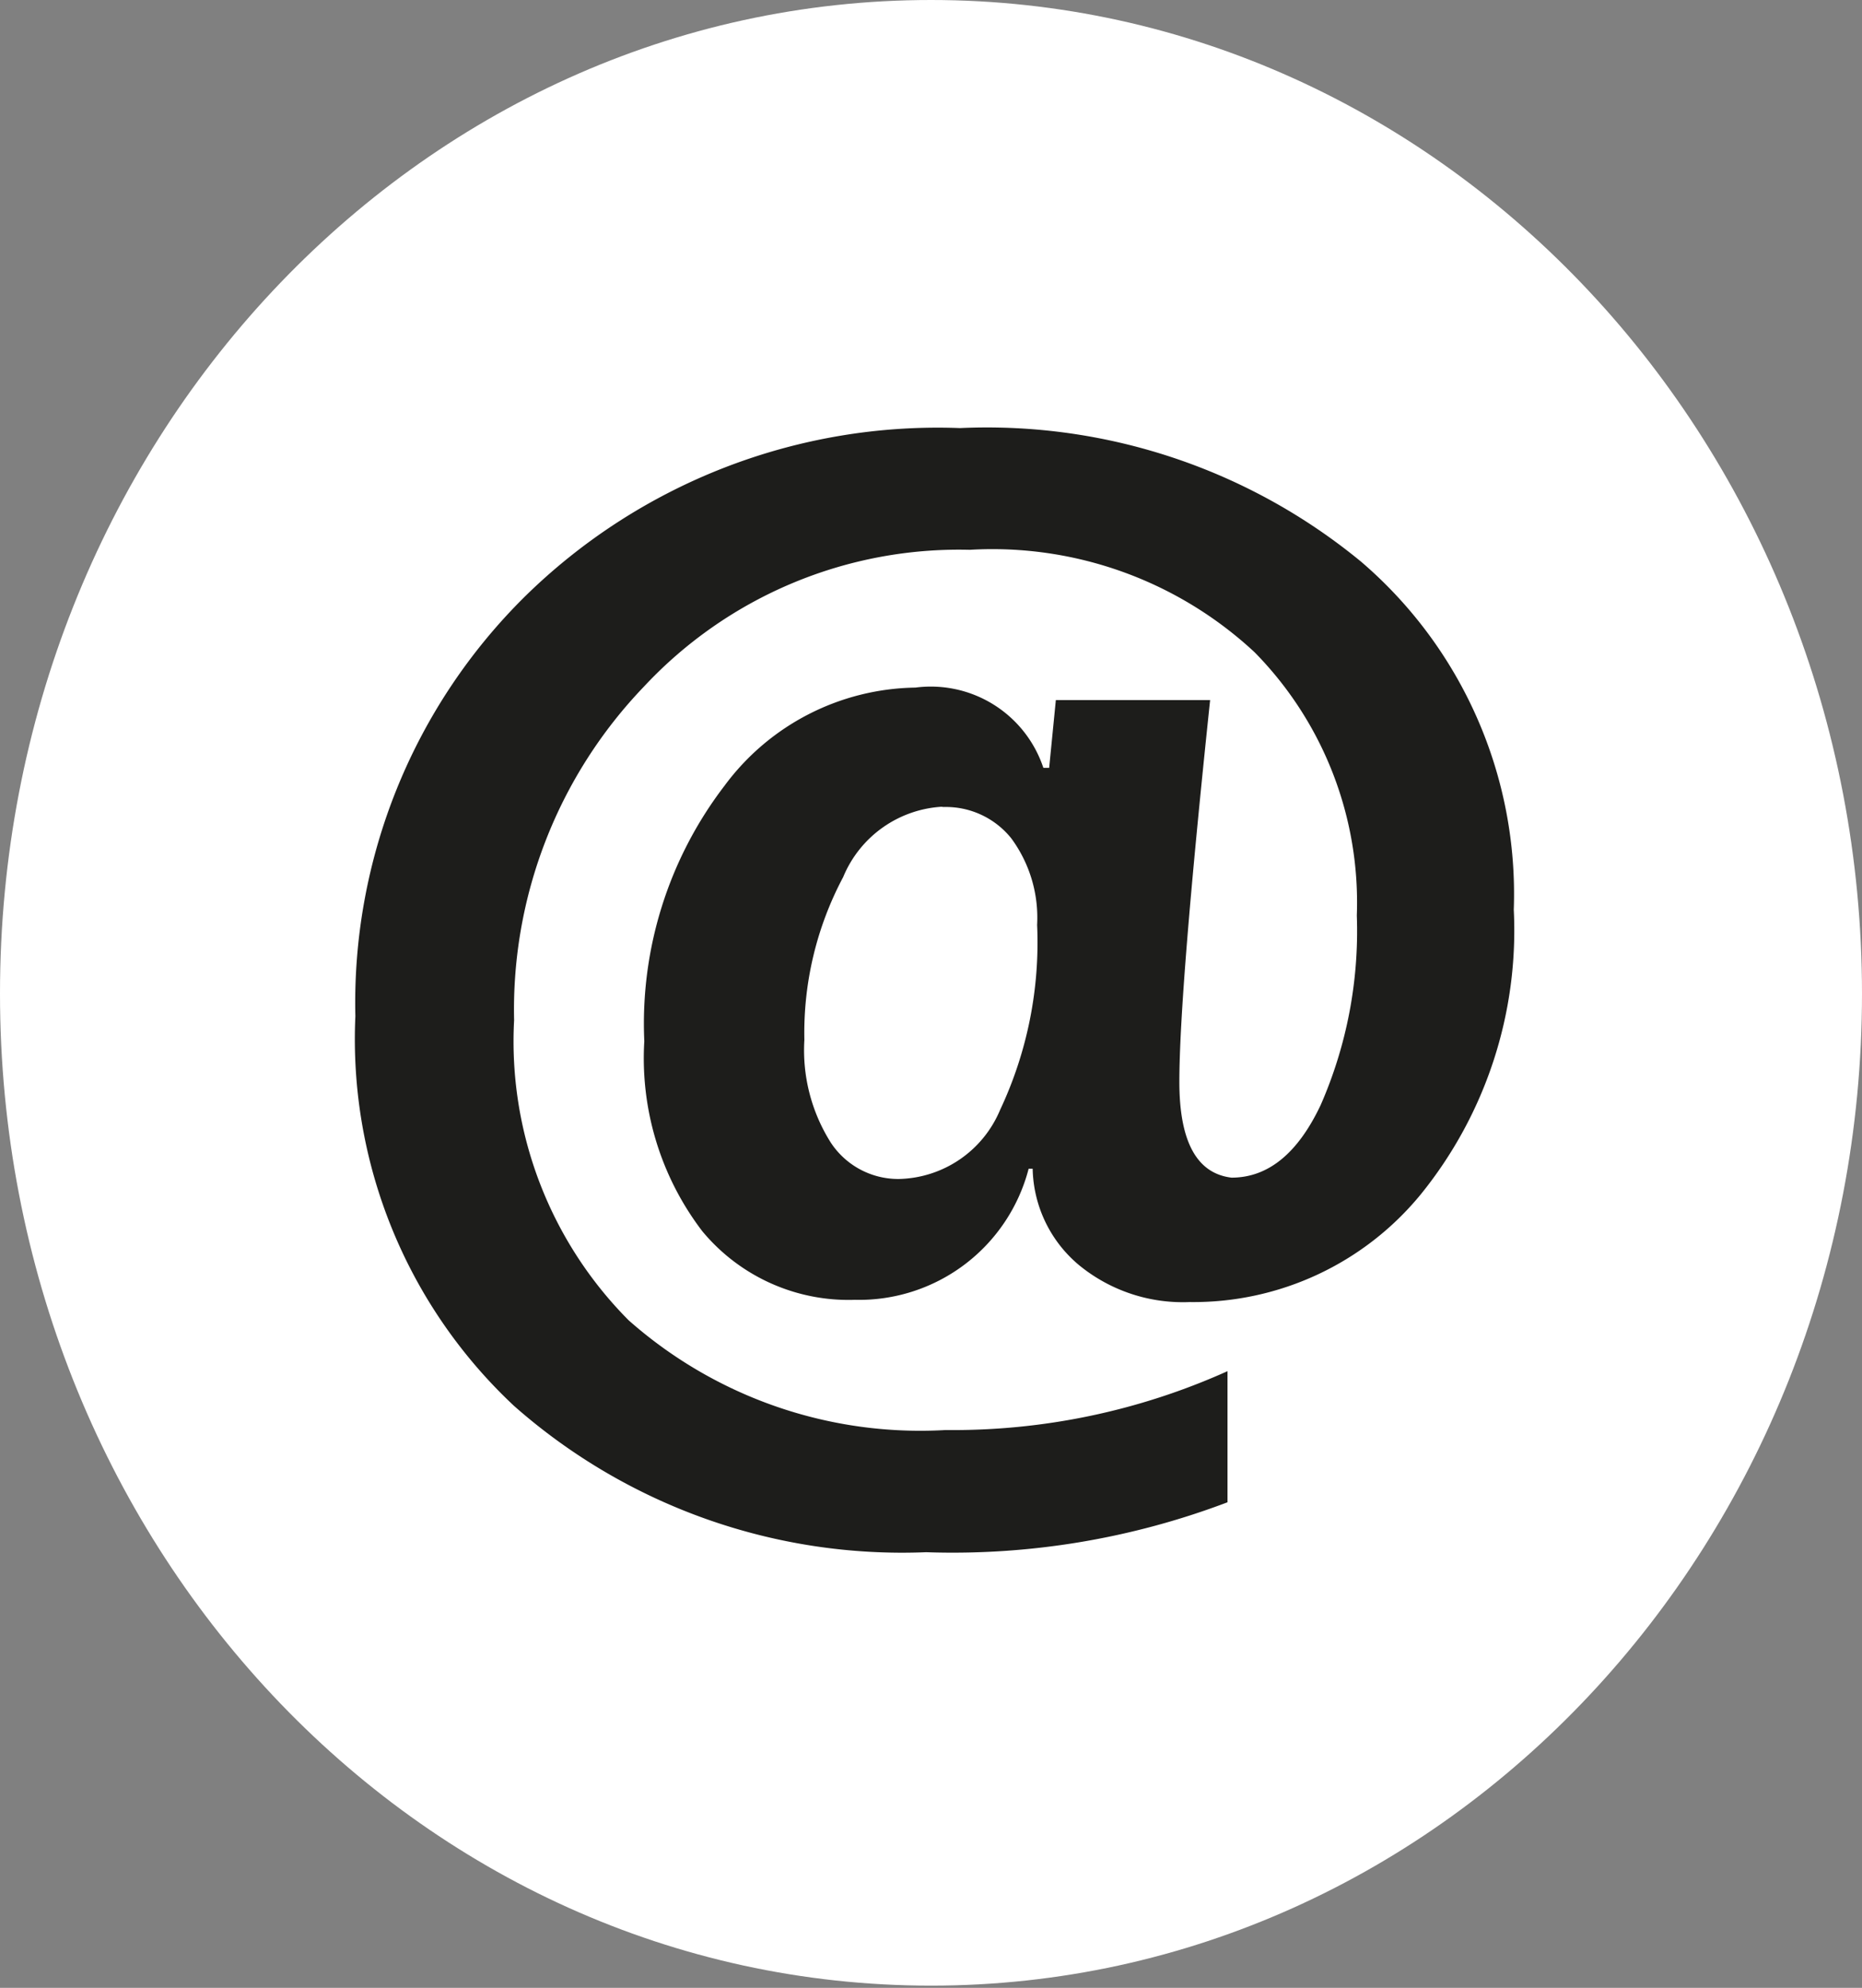 <svg id="Layer_1" data-name="Layer 1" xmlns="http://www.w3.org/2000/svg" xmlns:xlink="http://www.w3.org/1999/xlink" viewBox="0 0 41.76 44.58"><rect x="0" y="0" width="41.76" height="44.58" fill="#808080" stroke="none"/><defs><style>.cls-1{fill:none;}.cls-2{clip-path:url(#clip-path);}.cls-3{fill:#fff;}.cls-4{fill:#1d1d1b;}</style><clipPath id="clip-path" transform="translate(-7.47 -6.47)"><rect class="cls-1" x="-14.98" y="-0.76" width="79.06" height="62.37"/></clipPath></defs><title>mail</title><g class="cls-2"><path class="cls-3" d="M49.23,28.75C49.23,41.06,39.88,51,28.35,51S7.47,41.06,7.47,28.75,16.82,6.47,28.35,6.47s20.88,10,20.88,22.29" transform="translate(-7.47 -6.47)"/><path class="cls-4" d="M30.63,32.68h-.09a3.93,3.93,0,0,1-3.9,2.94,4.26,4.26,0,0,1-3.42-1.54,6.39,6.39,0,0,1-1.3-4.26,8.77,8.77,0,0,1,1.8-5.73A5.42,5.42,0,0,1,28,21.89a2.66,2.66,0,0,1,2.87,1.8H31l.15-1.52h3.46q-.69,6.55-.69,8.56t1.17,2.15q1.23,0,2-1.63A9.72,9.72,0,0,0,37.9,27a8,8,0,0,0-2.29-5.9,8.63,8.63,0,0,0-6.39-2.3,9.66,9.66,0,0,0-7.31,3.07A10.46,10.46,0,0,0,19,29.35a8.87,8.87,0,0,0,2.57,6.73,9.87,9.87,0,0,0,7.11,2.46A15,15,0,0,0,35,37.22v2.94a17.38,17.38,0,0,1-6.76,1.12A13.15,13.15,0,0,1,19,38a11.26,11.26,0,0,1-3.56-8.74,12.81,12.81,0,0,1,3.8-9.41A13.21,13.21,0,0,1,29,16.07a13.2,13.2,0,0,1,9,3,9.81,9.81,0,0,1,3.42,7.8,9.4,9.4,0,0,1-2.09,6.39,6.59,6.59,0,0,1-5.18,2.41,3.67,3.67,0,0,1-2.47-.82A2.89,2.89,0,0,1,30.63,32.68Zm-2-8.12a2.56,2.56,0,0,0-2.25,1.58,7.44,7.44,0,0,0-.87,3.65,3.88,3.88,0,0,0,.59,2.3,1.81,1.81,0,0,0,1.53.82,2.52,2.52,0,0,0,2.27-1.55,8.82,8.82,0,0,0,.83-4.15,3,3,0,0,0-.58-1.94A1.88,1.88,0,0,0,28.58,24.57Z" transform="translate(-7.47 -6.47)"/></g></svg>